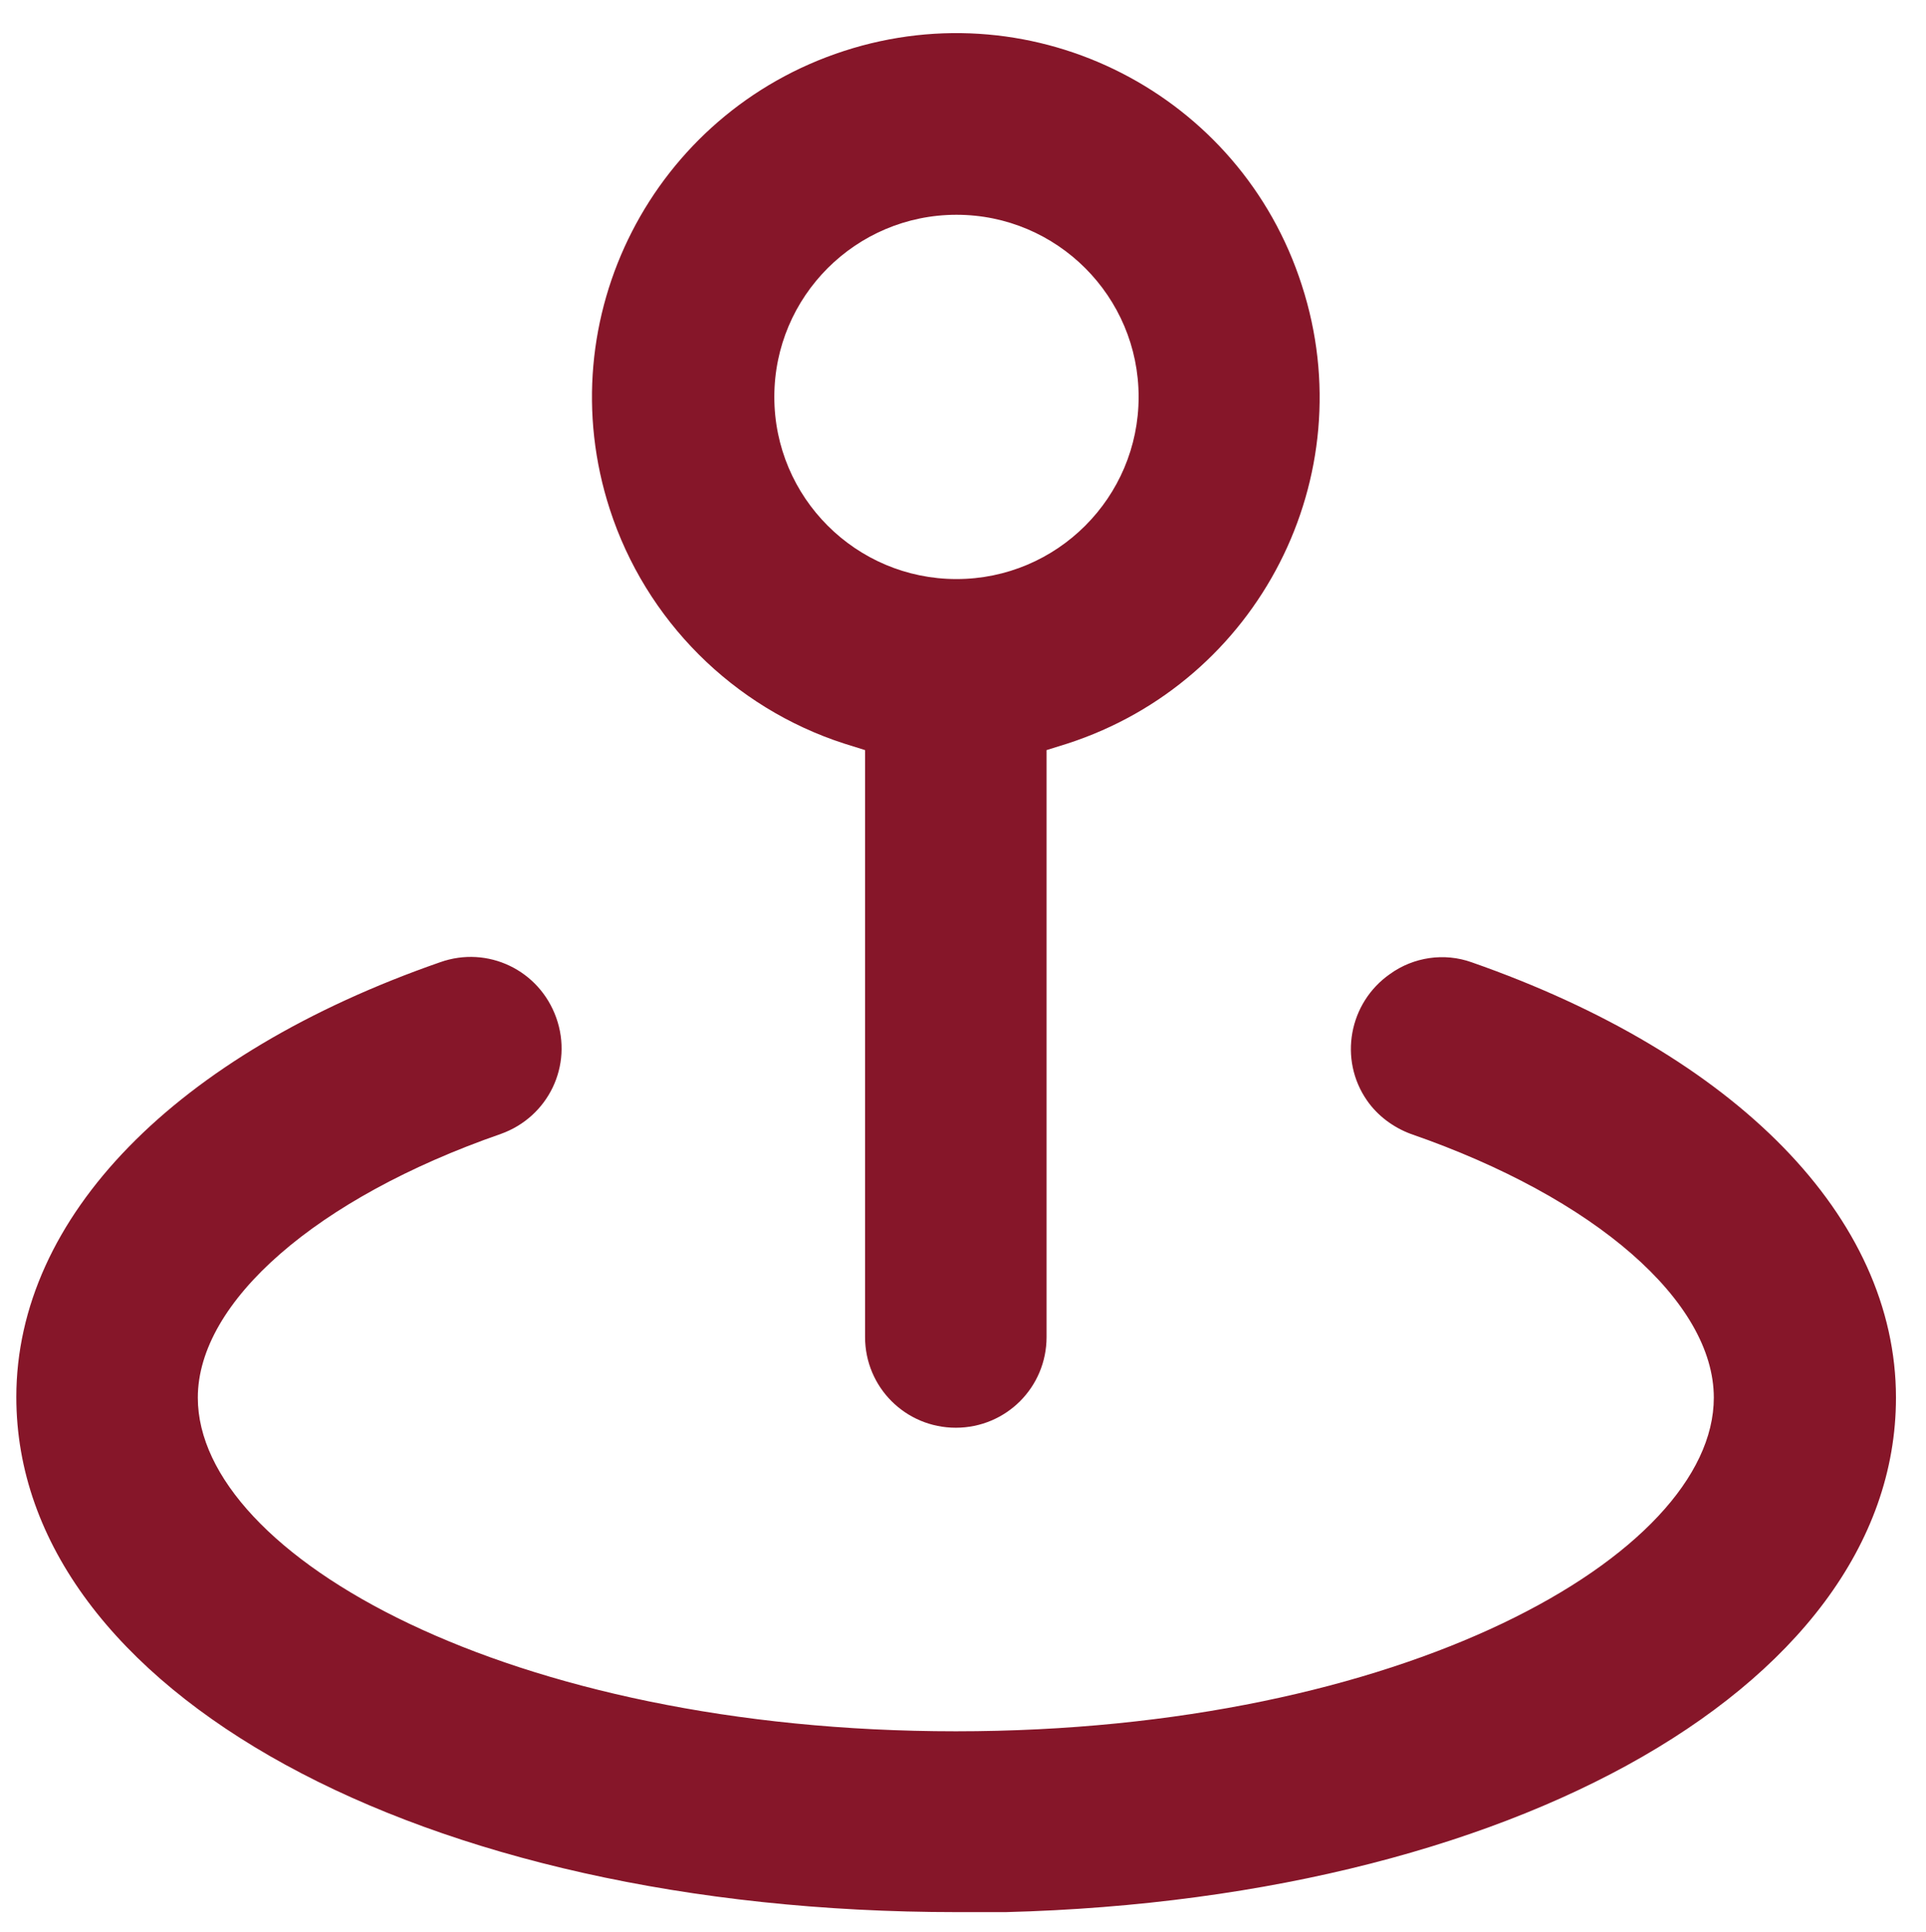 <?xml version="1.0" encoding="UTF-8"?>
<svg id="Ebene_1" xmlns="http://www.w3.org/2000/svg" version="1.1" xmlns:xlink="http://www.w3.org/1999/xlink" viewBox="0 0 29.5 29.59">
  <!-- Generator: Adobe Illustrator 29.3.1, SVG Export Plug-In . SVG Version: 2.1.0 Build 151)  -->
  <defs>
    <style>
      .st0 {
        fill: #861629;
      }

      .st1 {
        fill: none;
      }

      .st2 {
        clip-path: url(#clippath-1);
      }

      .st3 {
        isolation: isolate;
      }

      .st4 {
        clip-path: url(#clippath);
      }
    </style>
    <clipPath id="clippath">
      <rect class="st1" x=".25" y=".29" width="29" height="29"/>
    </clipPath>
    <clipPath id="clippath-1">
      <rect class="st1" x=".25" y=".29" width="29" height="29"/>
    </clipPath>
  </defs>
  <g class="st4">
    <g class="st3">
      <g class="st2">
        <path class="st0" d="M14.64,29.3c8.21,0,14.4-3.39,14.4-7.89,0-2.76-2.44-5.25-6.5-6.67-.42-.15-.89-.08-1.25.18-.63.44-.79,1.31-.35,1.94.16.23.4.41.67.51,2.83.98,4.64,2.57,4.64,4.04,0,2.41-4.77,5.11-11.61,5.11s-11.61-2.69-11.61-5.11c0-1.47,1.82-3.06,4.64-4.04.73-.26,1.11-1.05.85-1.78-.26-.73-1.05-1.11-1.78-.85C2.69,16.15.25,18.64.25,21.4c0,4.5,6.19,7.89,14.4,7.89"/>
        <path class="st0" d="M11.86,6.08c0-1.54,1.25-2.79,2.79-2.79s2.79,1.25,2.79,2.79-1.25,2.79-2.79,2.79-2.79-1.25-2.79-2.79M14.64,21.87c.77,0,1.39-.62,1.39-1.39v-8.99l.32-.1c2.93-.95,4.54-4.09,3.59-7.02C19,1.44,15.86-.17,12.93.78c-2.93.95-4.54,4.09-3.59,7.02.55,1.7,1.89,3.04,3.59,3.59l.32.1v8.99c0,.77.62,1.39,1.39,1.39Z"/>
      </g>
    </g>
  </g>
</svg>